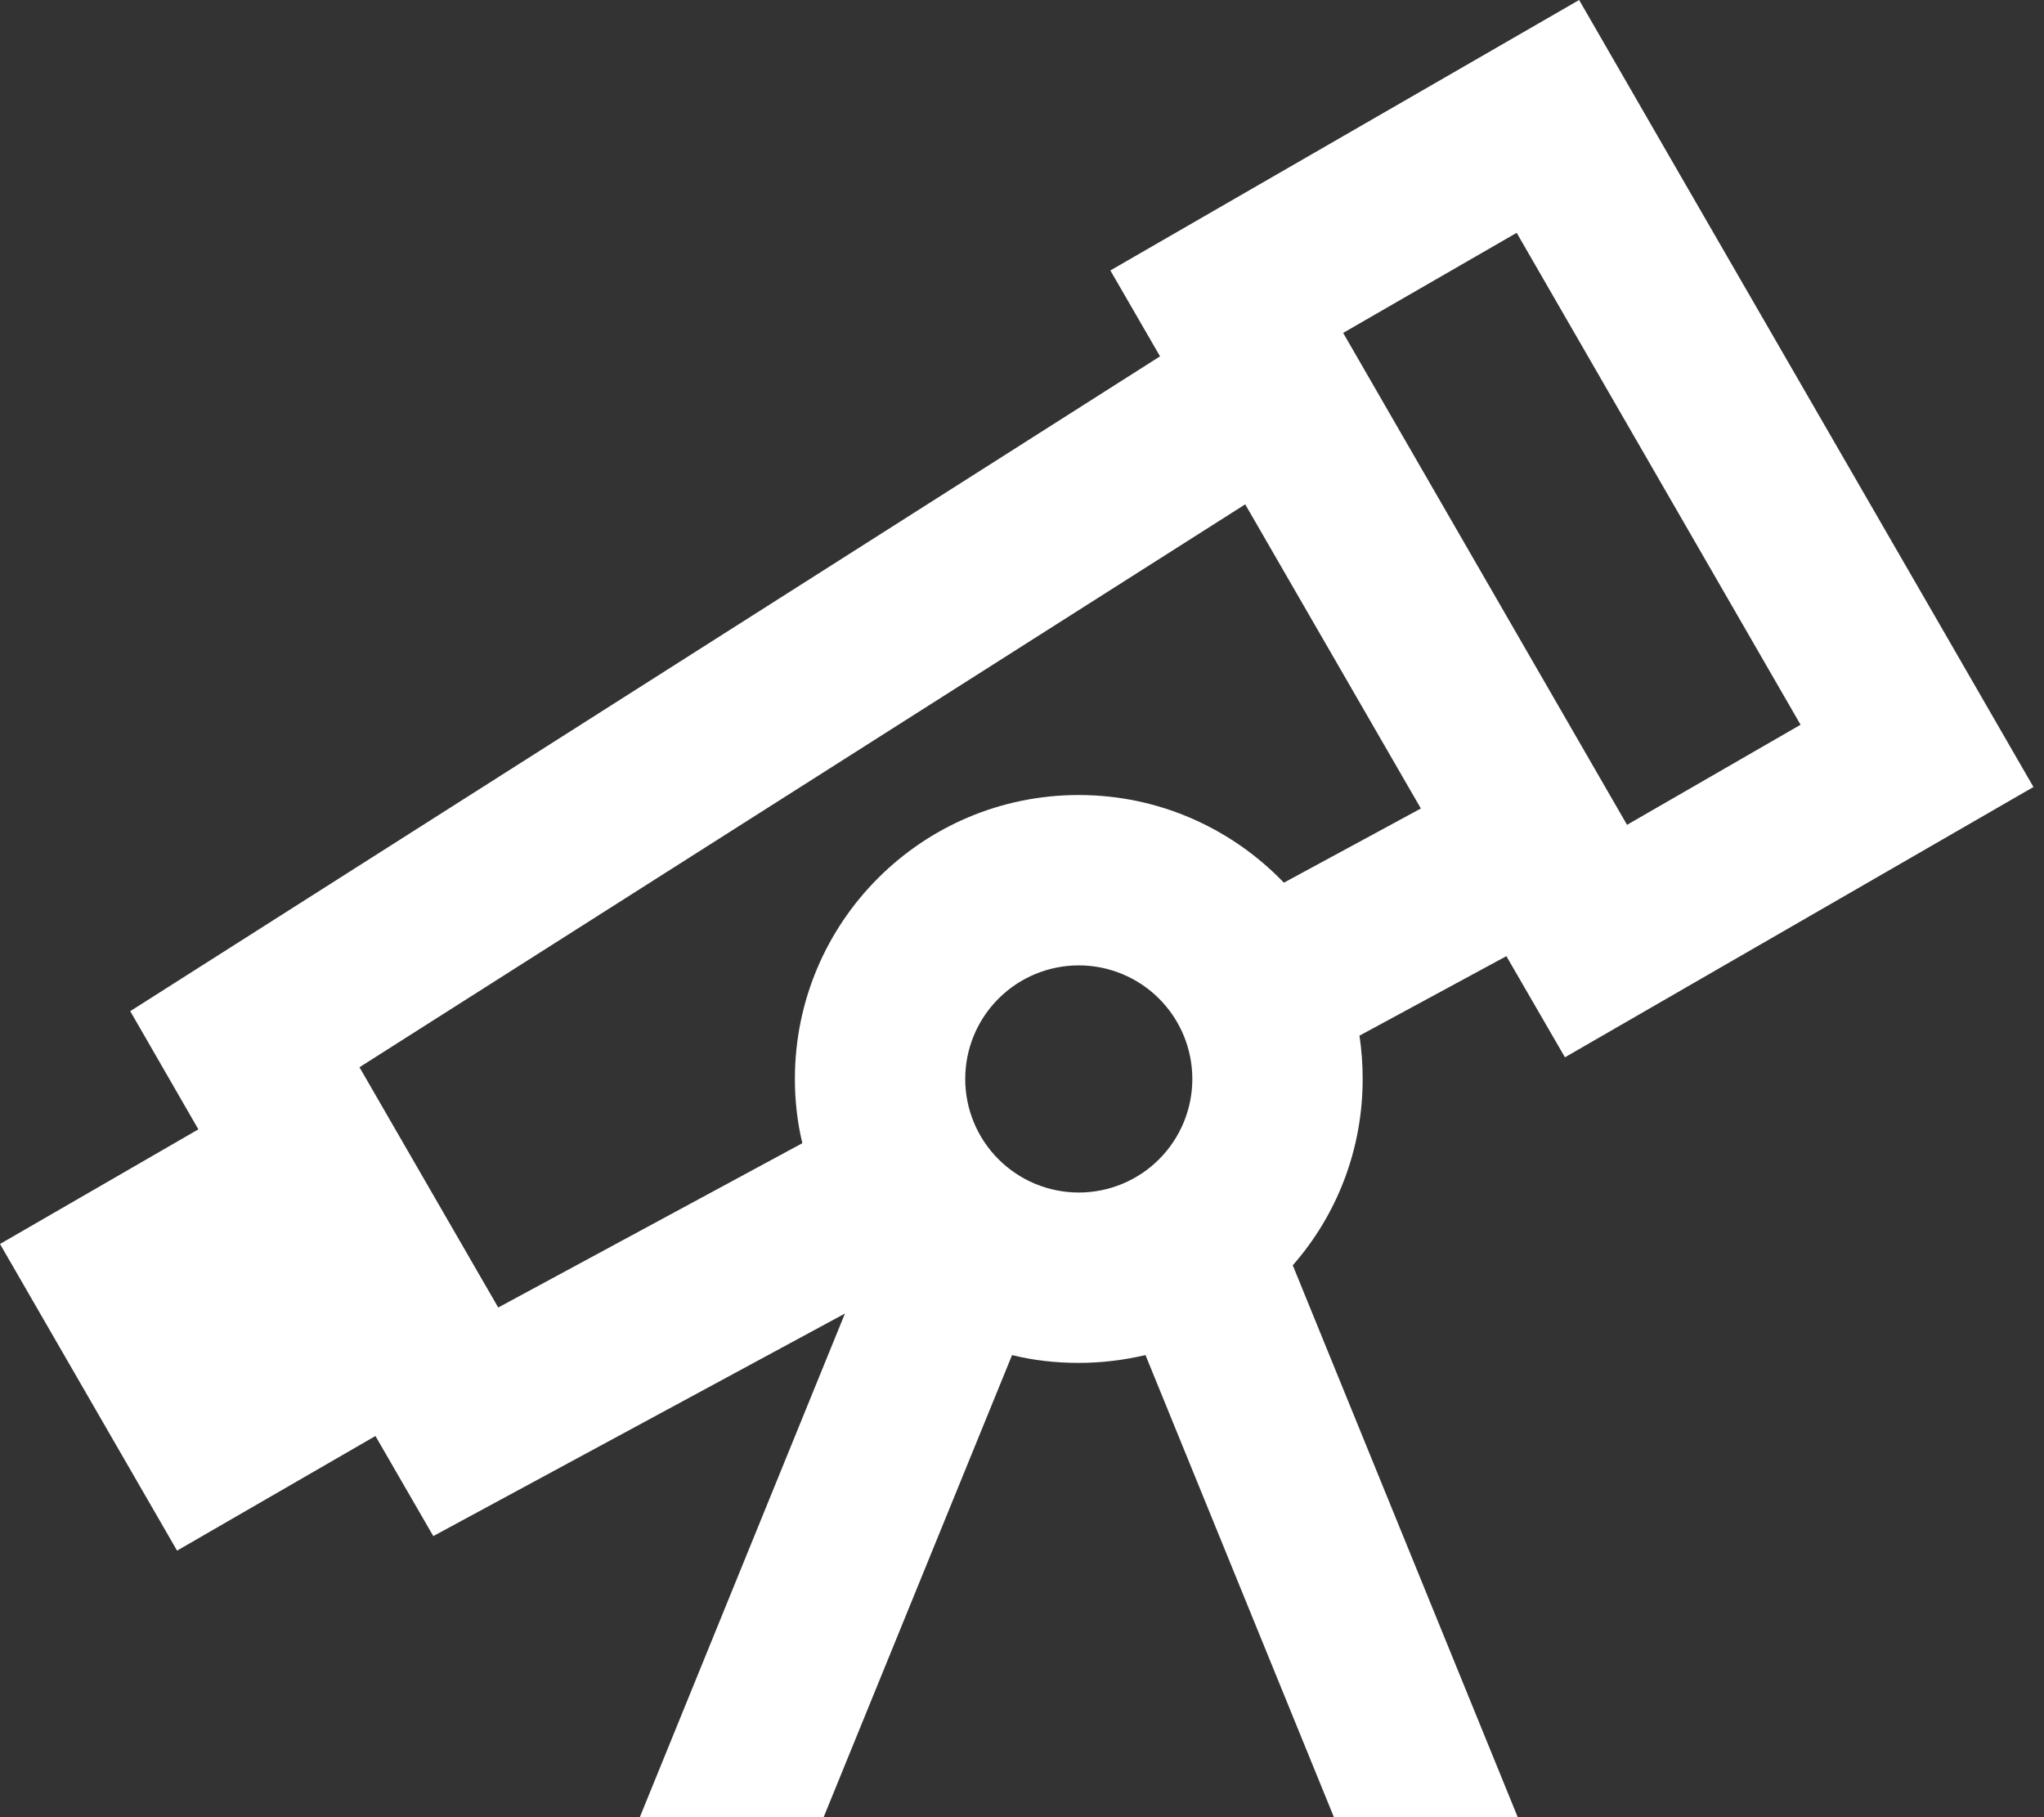 <svg width="576" height="512" viewBox="0 0 576 512" fill="none" xmlns="http://www.w3.org/2000/svg">
<rect x="0" y="0" width="576" height="512" fill="#333333" stroke="none"/>
<path d="M458.5 232.4L378.5 93.8L427.4 65.6L507.4 204.2L458.5 232.4ZM573 221.7L549 180.1L469 41.6L445 0L403.4 24L354.5 52.2L312.9 76.2L326.9 100.4L36.7 284.9L55.9 318.2L0 350.5L49.9 436.9L105.8 404.6L122.1 432.8L238.1 370.1L180.3 512H232.1L285.2 381.8C291.2 383.3 297.5 384 304 384C310.5 384 316.8 383.2 322.8 381.8L375.9 512H427.7L364.3 356.5C376.6 342.5 384 324.1 384 304C384 299.8 383.7 295.8 383.1 291.8L424.5 269.4L441 297.9L482.6 273.9L531.5 245.7L573.1 221.7H573ZM140.4 368.4L101.3 300.7L350.9 142.1L400.4 227.8L361.8 248.7C347.2 233.5 326.7 224 304 224C259.8 224 224 259.8 224 304C224 310.2 224.7 316.3 226.1 322.1L140.4 368.4ZM304 272C312.487 272 320.626 275.371 326.627 281.373C332.629 287.374 336 295.513 336 304C336 312.487 332.629 320.626 326.627 326.627C320.626 332.629 312.487 336 304 336C295.513 336 287.374 332.629 281.373 326.627C275.371 320.626 272 312.487 272 304C272 295.513 275.371 287.374 281.373 281.373C287.374 275.371 295.513 272 304 272Z" fill="white"/>
</svg>

